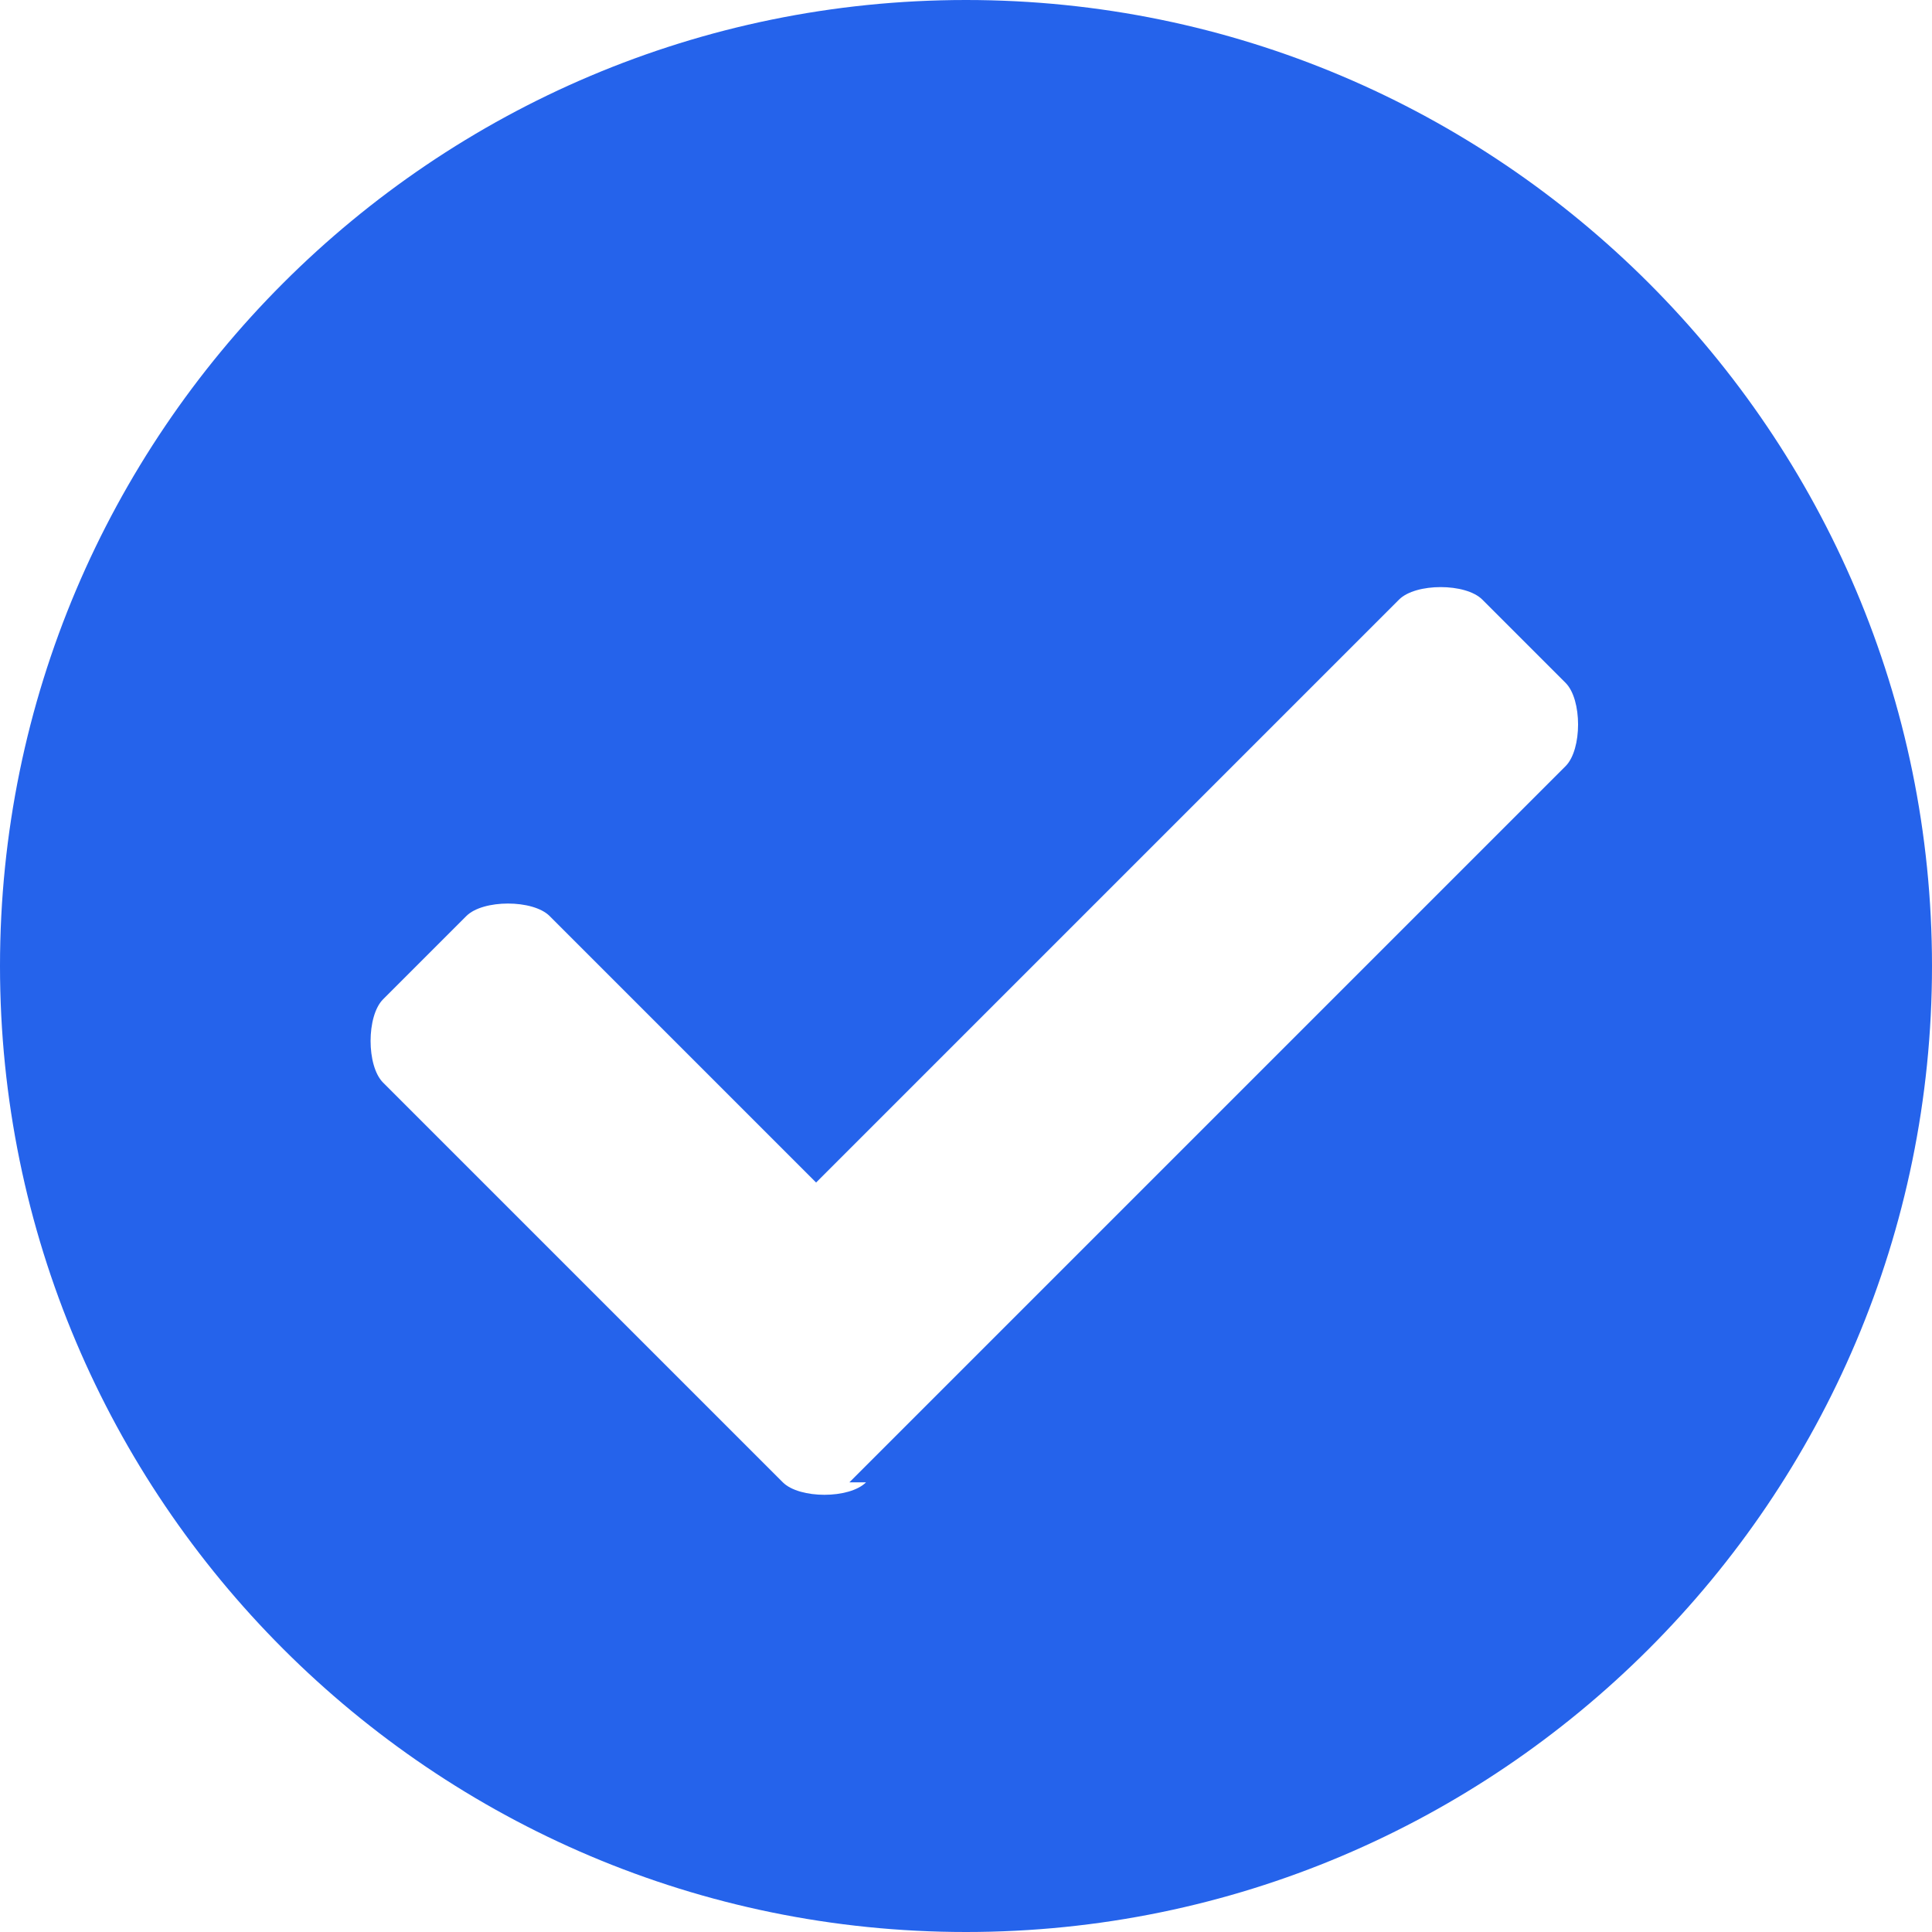 <?xml version="1.0" encoding="UTF-8"?> <svg xmlns="http://www.w3.org/2000/svg" id="Layer_1" version="1.1" viewBox="0 0 11.6 11.6"><defs><style> .st0 { fill: #2563eb; } </style></defs><path class="st0" d="M11.6,5.8c0,3.2-2.6,5.8-5.8,5.8S0,9,0,5.8,2.6,0,5.8,0s5.8,2.6,5.8,5.8ZM5.1,8.9l4.3-4.3c.1-.1.1-.4,0-.5l-.5-.5c-.1-.1-.4-.1-.5,0l-3.5,3.5-1.6-1.6c-.1-.1-.4-.1-.5,0l-.5.5c-.1.1-.1.4,0,.5l2.4,2.4c.1.1.4.1.5,0Z"></path></svg> 